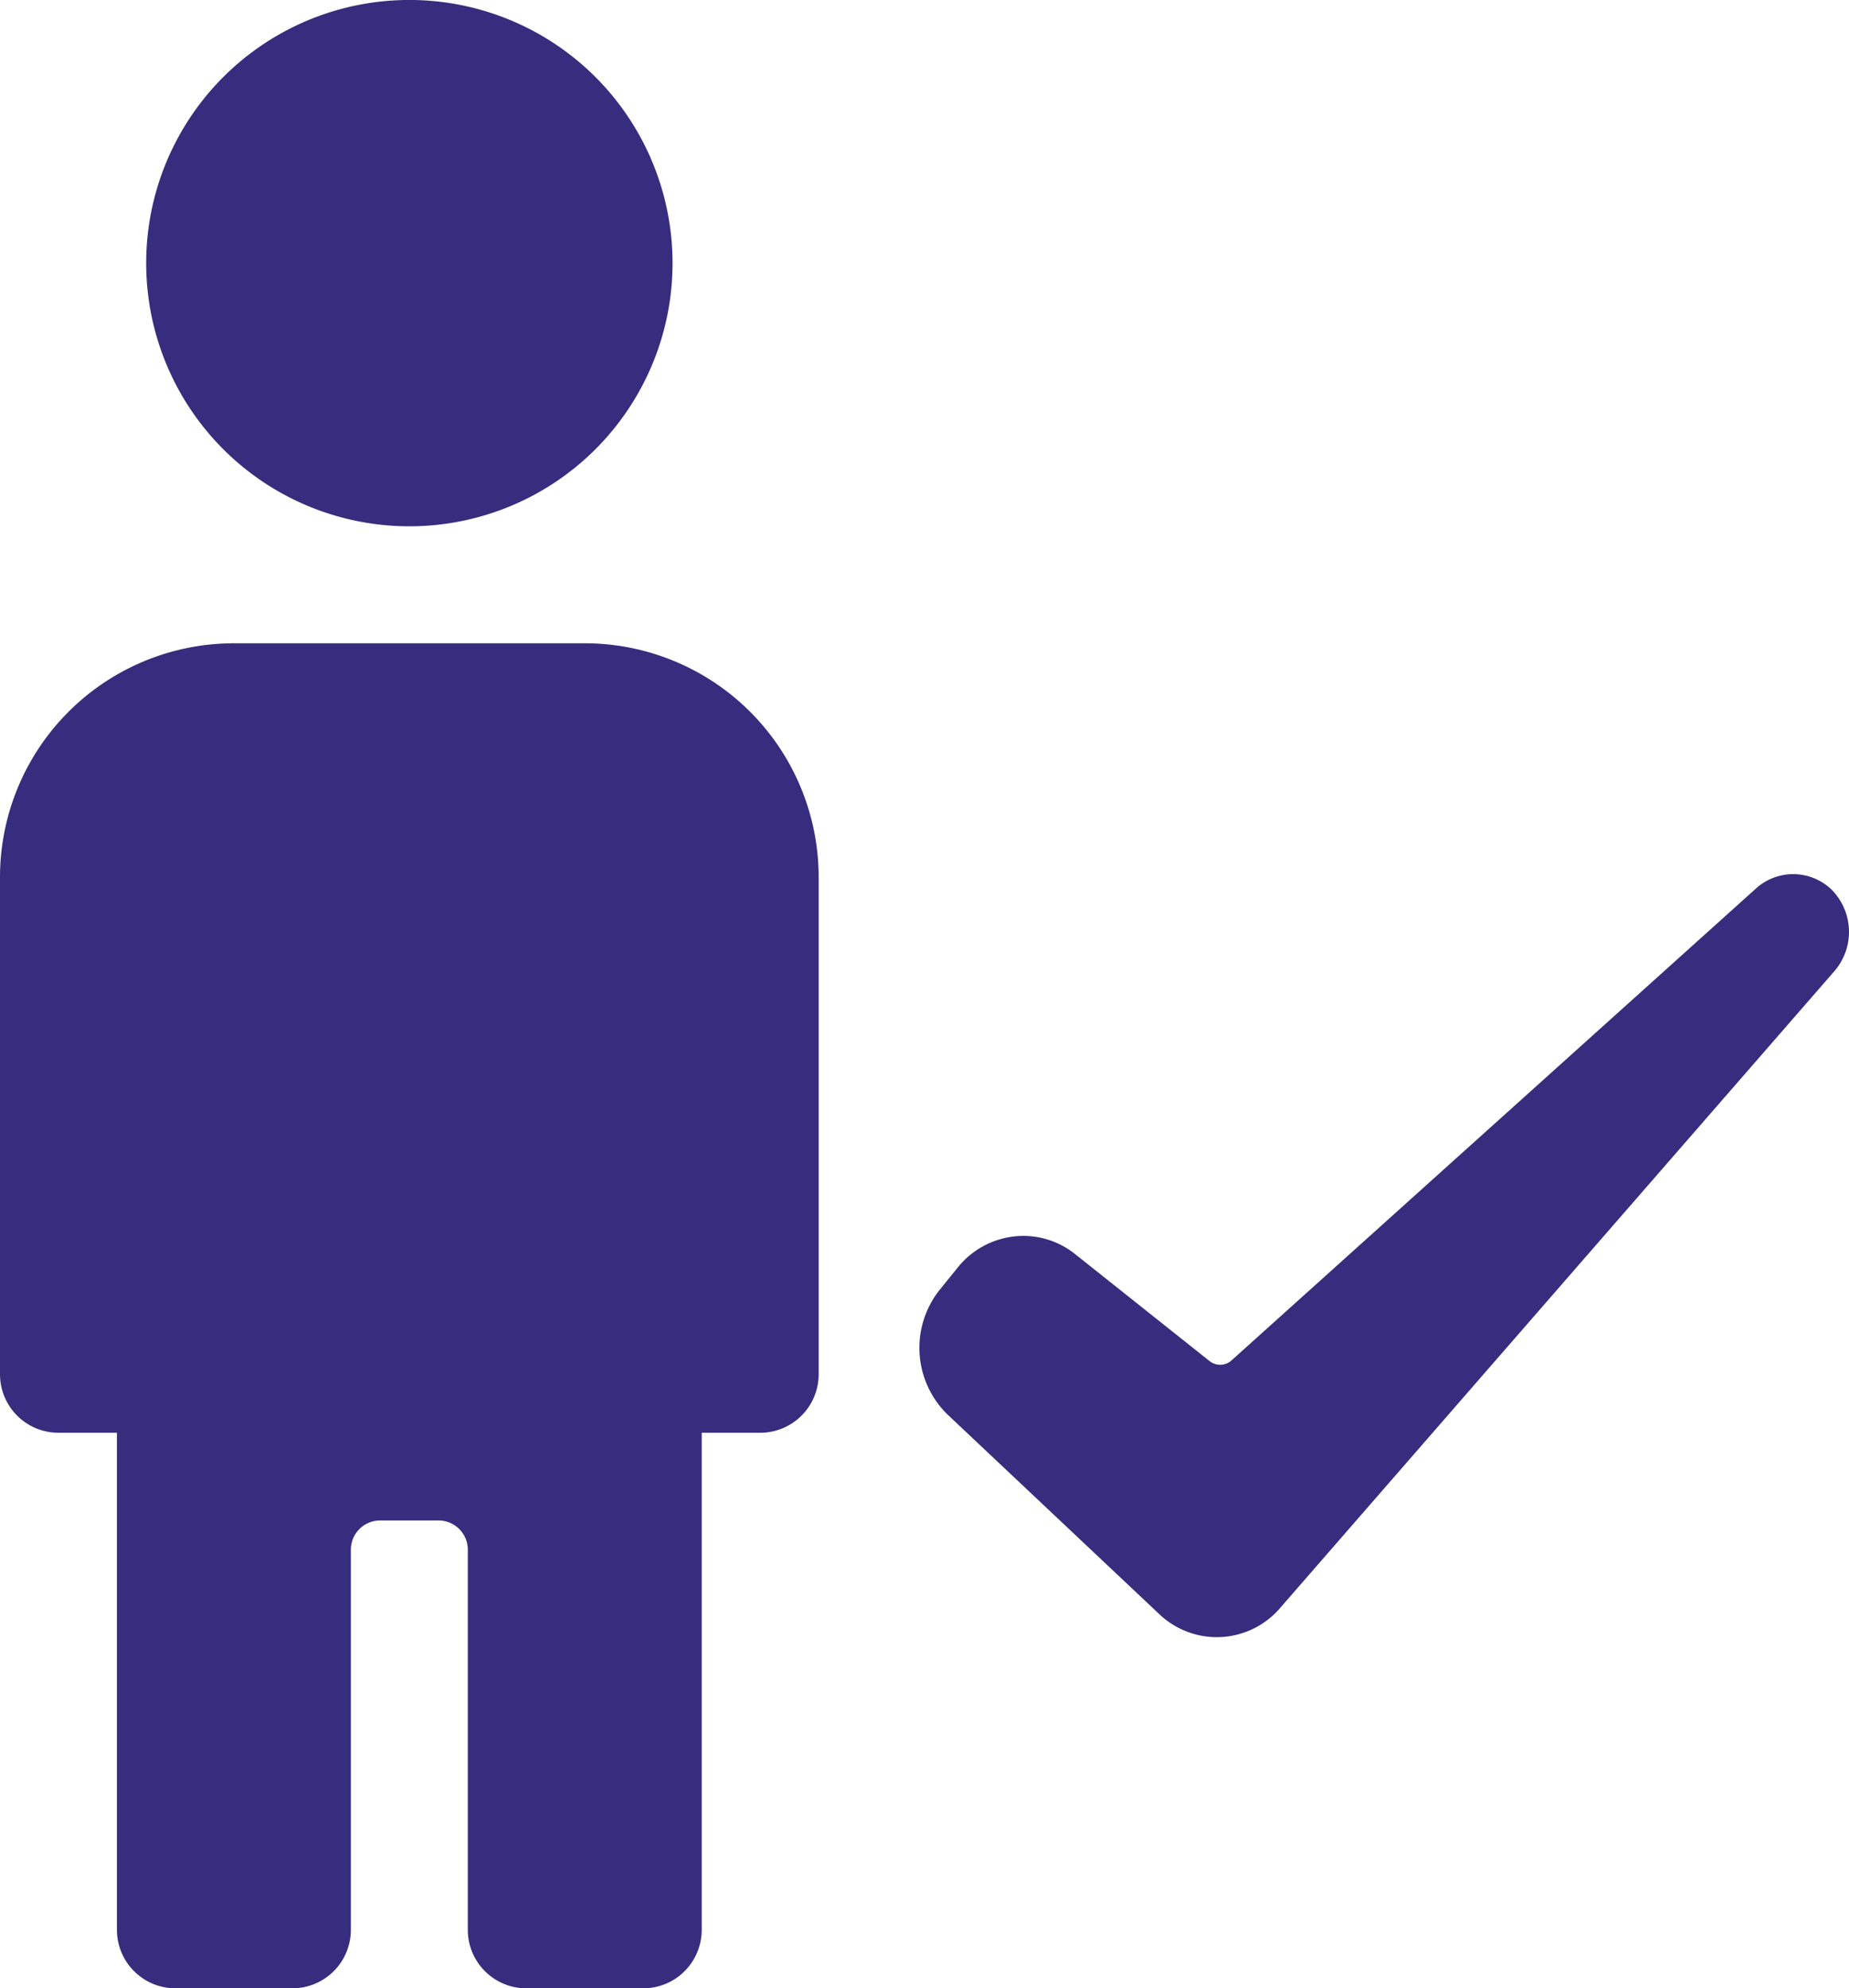 <svg xmlns="http://www.w3.org/2000/svg" xmlns:xlink="http://www.w3.org/1999/xlink" width="118.575" height="127.511" viewBox="0 0 118.575 127.511"><defs><clipPath id="a"><rect width="118.575" height="127.511" fill="#372c7d"/></clipPath></defs><g clip-path="url(#a)"><path d="M30,123.761V99.384a1.875,1.875,0,0,0-1.876-1.875h-3.75A1.875,1.875,0,0,0,22.5,99.384v24.377a3.751,3.751,0,0,1-3.75,3.75h-7.5a3.751,3.751,0,0,1-3.751-3.75V91.884H3.75A3.751,3.751,0,0,1,0,88.133V56.255a15,15,0,0,1,15-15H37.5a15,15,0,0,1,15,15V88.133a3.752,3.752,0,0,1-3.751,3.751H45v31.878a3.751,3.751,0,0,1-3.75,3.75h-7.5a3.751,3.751,0,0,1-3.75-3.75ZM26.252,33.752A16.877,16.877,0,1,1,43.129,16.876,16.876,16.876,0,0,1,26.252,33.752" transform="translate(0 0)" fill="#372c7d"/><path d="M112.219,52.074a3.556,3.556,0,0,0-4.891-.209L73.647,82.174a1.09,1.09,0,0,1-1.407.046l-8.615-6.853a5.315,5.315,0,0,0-3.338-1.177,5.417,5.417,0,0,0-4.217,2.048l-1.12,1.385a5.97,5.97,0,0,0,.521,8.06L69,98.436a5.346,5.346,0,0,0,7.775-.4L112.316,57.2a3.85,3.85,0,0,0-.1-5.122Z" transform="translate(5.332 5.069)" fill="#372c7d"/></g></svg>